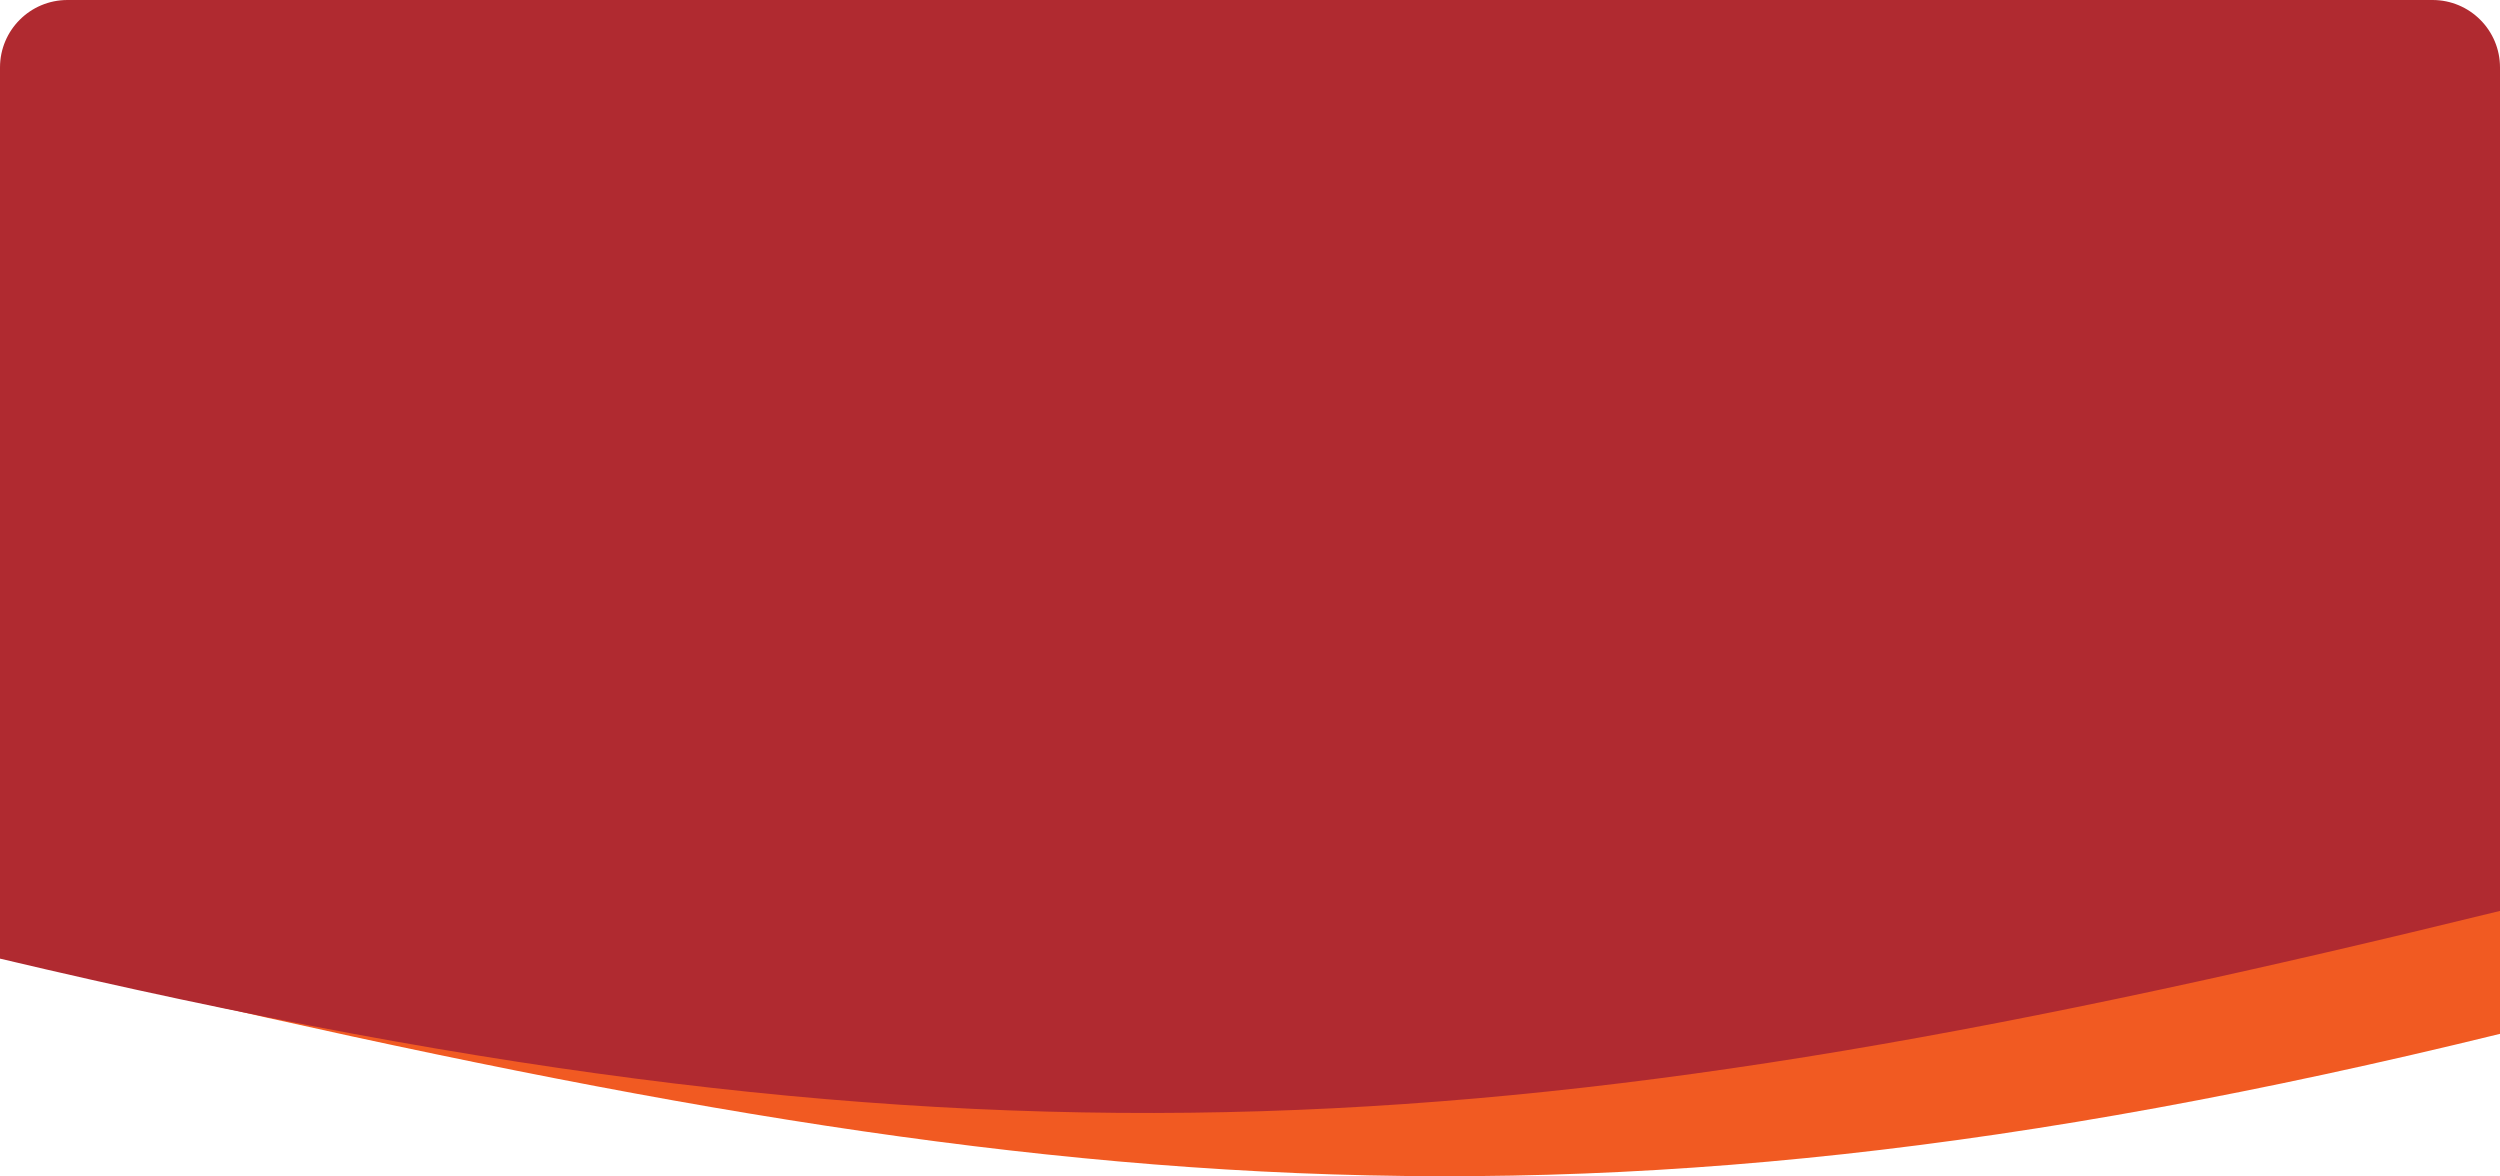 <svg width="593" height="279" viewBox="0 0 593 279" fill="none" xmlns="http://www.w3.org/2000/svg">
<path d="M0 28C0 19.163 7.163 12 16 12H577C585.837 12 593 19.163 593 28V245.229C365.037 301.121 235.207 282.525 0 226.777V28Z" fill="#F15A22"/>
<path d="M0 16C0 7.163 7.163 0 16 0H577C585.837 0 593 7.163 593 16V216.071C365.037 271.943 235.207 283.113 0 227.386V16Z" fill="#B02A30"/>
</svg>
